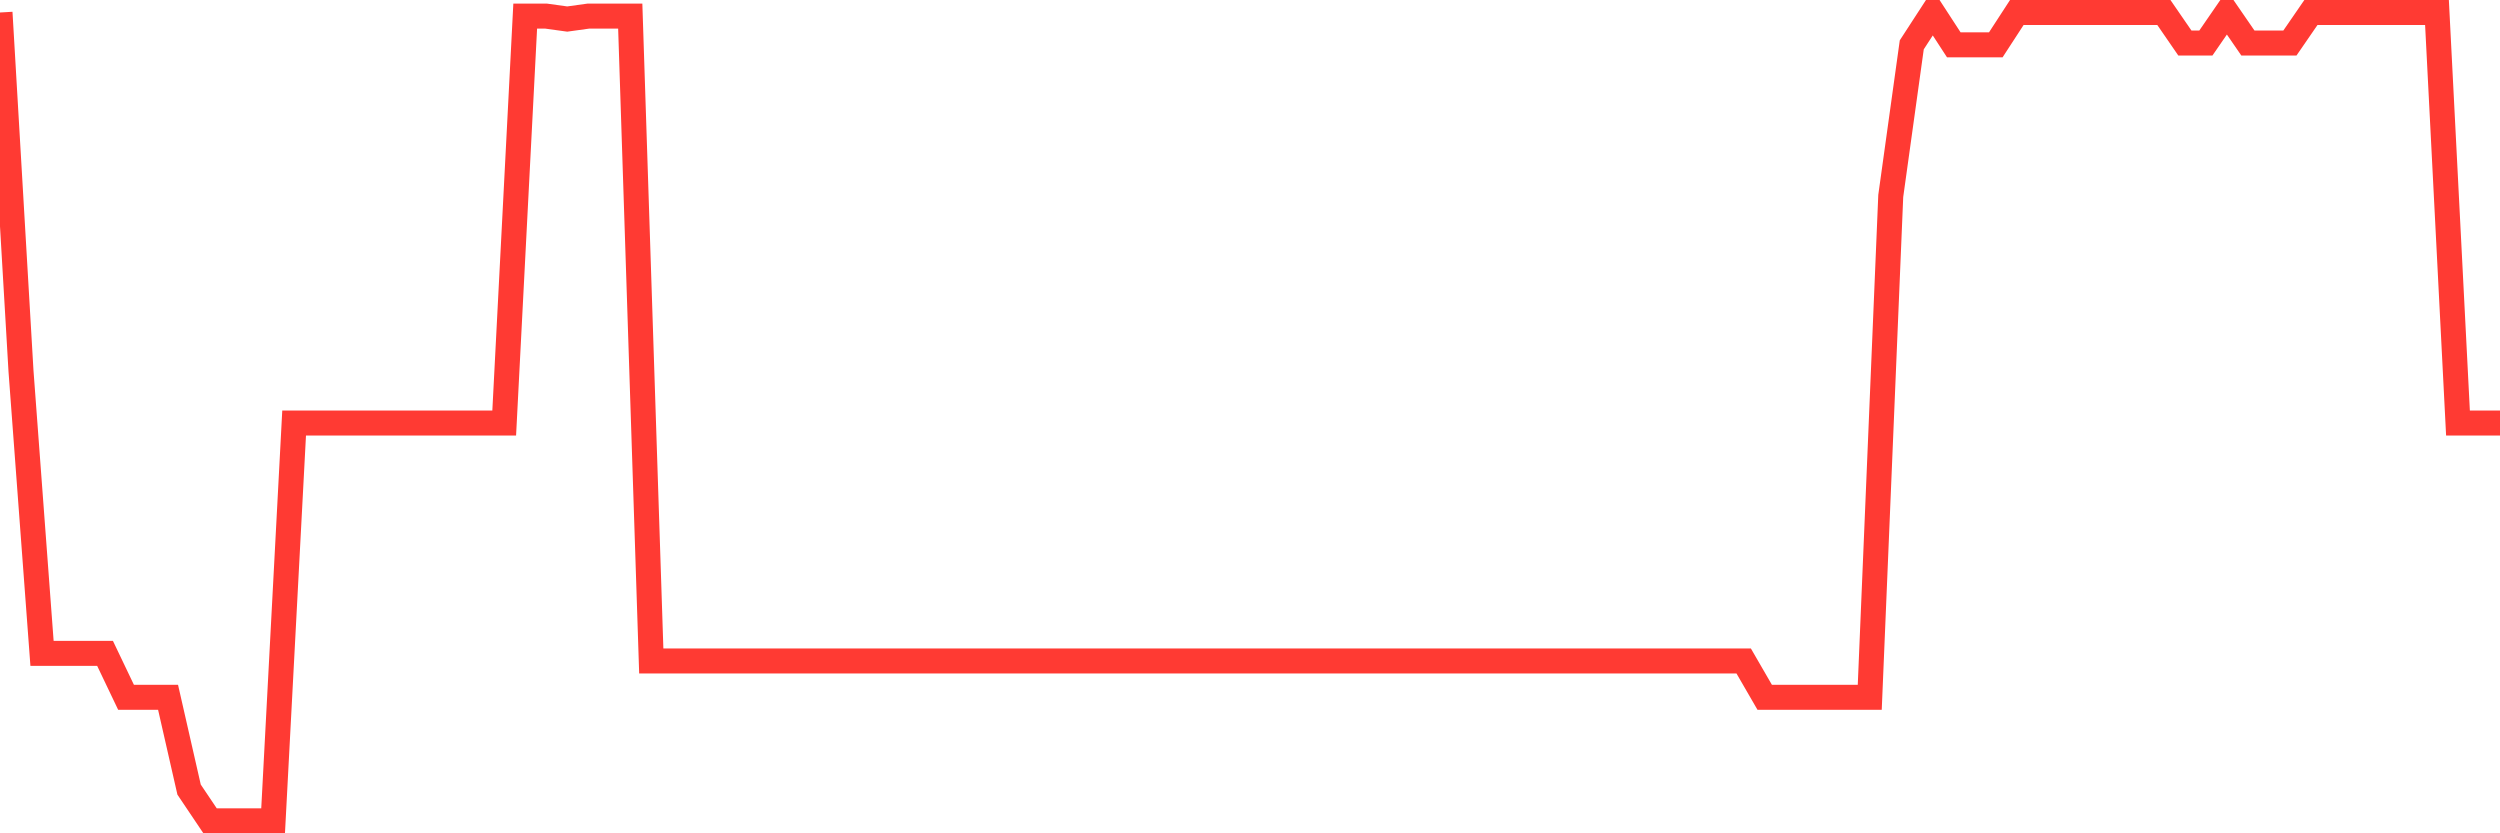 <svg
  xmlns="http://www.w3.org/2000/svg"
  xmlns:xlink="http://www.w3.org/1999/xlink"
  width="120"
  height="40"
  viewBox="0 0 120 40"
  preserveAspectRatio="none"
>
  <polyline
    points="0,0.6 1.008,17.812 2.017,31.361 3.025,31.361 4.034,31.361 5.042,31.361 6.05,33.471 7.059,33.471 8.067,33.471 9.076,37.9 10.084,39.4 11.092,39.4 12.101,39.4 13.109,39.4 14.118,20.305 15.126,20.305 16.134,20.305 17.143,20.305 18.151,20.305 19.16,20.305 20.168,20.305 21.176,20.305 22.185,20.305 23.193,20.305 24.202,20.305 25.21,0.774 26.218,0.774 27.227,0.914 28.235,0.774 29.244,0.774 30.252,0.774 31.261,31.727 32.269,31.727 33.277,31.727 34.286,31.727 35.294,31.727 36.303,31.727 37.311,31.727 38.319,31.727 39.328,31.727 40.336,31.727 41.345,31.727 42.353,31.727 43.361,31.727 44.37,31.727 45.378,31.727 46.387,31.727 47.395,31.727 48.403,31.727 49.412,31.727 50.42,31.727 51.429,31.727 52.437,31.727 53.445,31.727 54.454,31.727 55.462,31.727 56.471,31.727 57.479,31.727 58.487,31.727 59.496,31.727 60.504,31.727 61.513,31.727 62.521,31.727 63.529,31.727 64.538,31.727 65.546,31.727 66.555,31.727 67.563,31.727 68.571,31.727 69.58,31.727 70.588,31.727 71.597,31.727 72.605,31.727 73.613,31.727 74.622,31.727 75.63,31.727 76.639,31.727 77.647,31.727 78.655,31.727 79.664,31.727 80.672,31.727 81.681,31.727 82.689,31.727 83.697,31.727 84.706,33.471 85.714,33.471 86.723,33.471 87.731,33.471 88.739,33.471 89.748,33.471 90.756,9.406 91.765,2.152 92.773,0.6 93.782,2.152 94.79,2.152 95.798,2.152 96.807,0.6 97.815,0.6 98.824,0.6 99.832,0.6 100.84,0.6 101.849,0.6 102.857,0.6 103.866,0.6 104.874,2.065 105.882,2.065 106.891,0.6 107.899,2.065 108.908,2.065 109.916,2.065 110.924,0.6 111.933,0.6 112.941,0.6 113.95,0.6 114.958,0.6 115.966,0.6 116.975,0.6 117.983,20.305 118.992,20.305 120,20.305"
    fill="none"
    stroke="#ff3a33"
    stroke-width="1.2"
  >
  </polyline>
</svg>